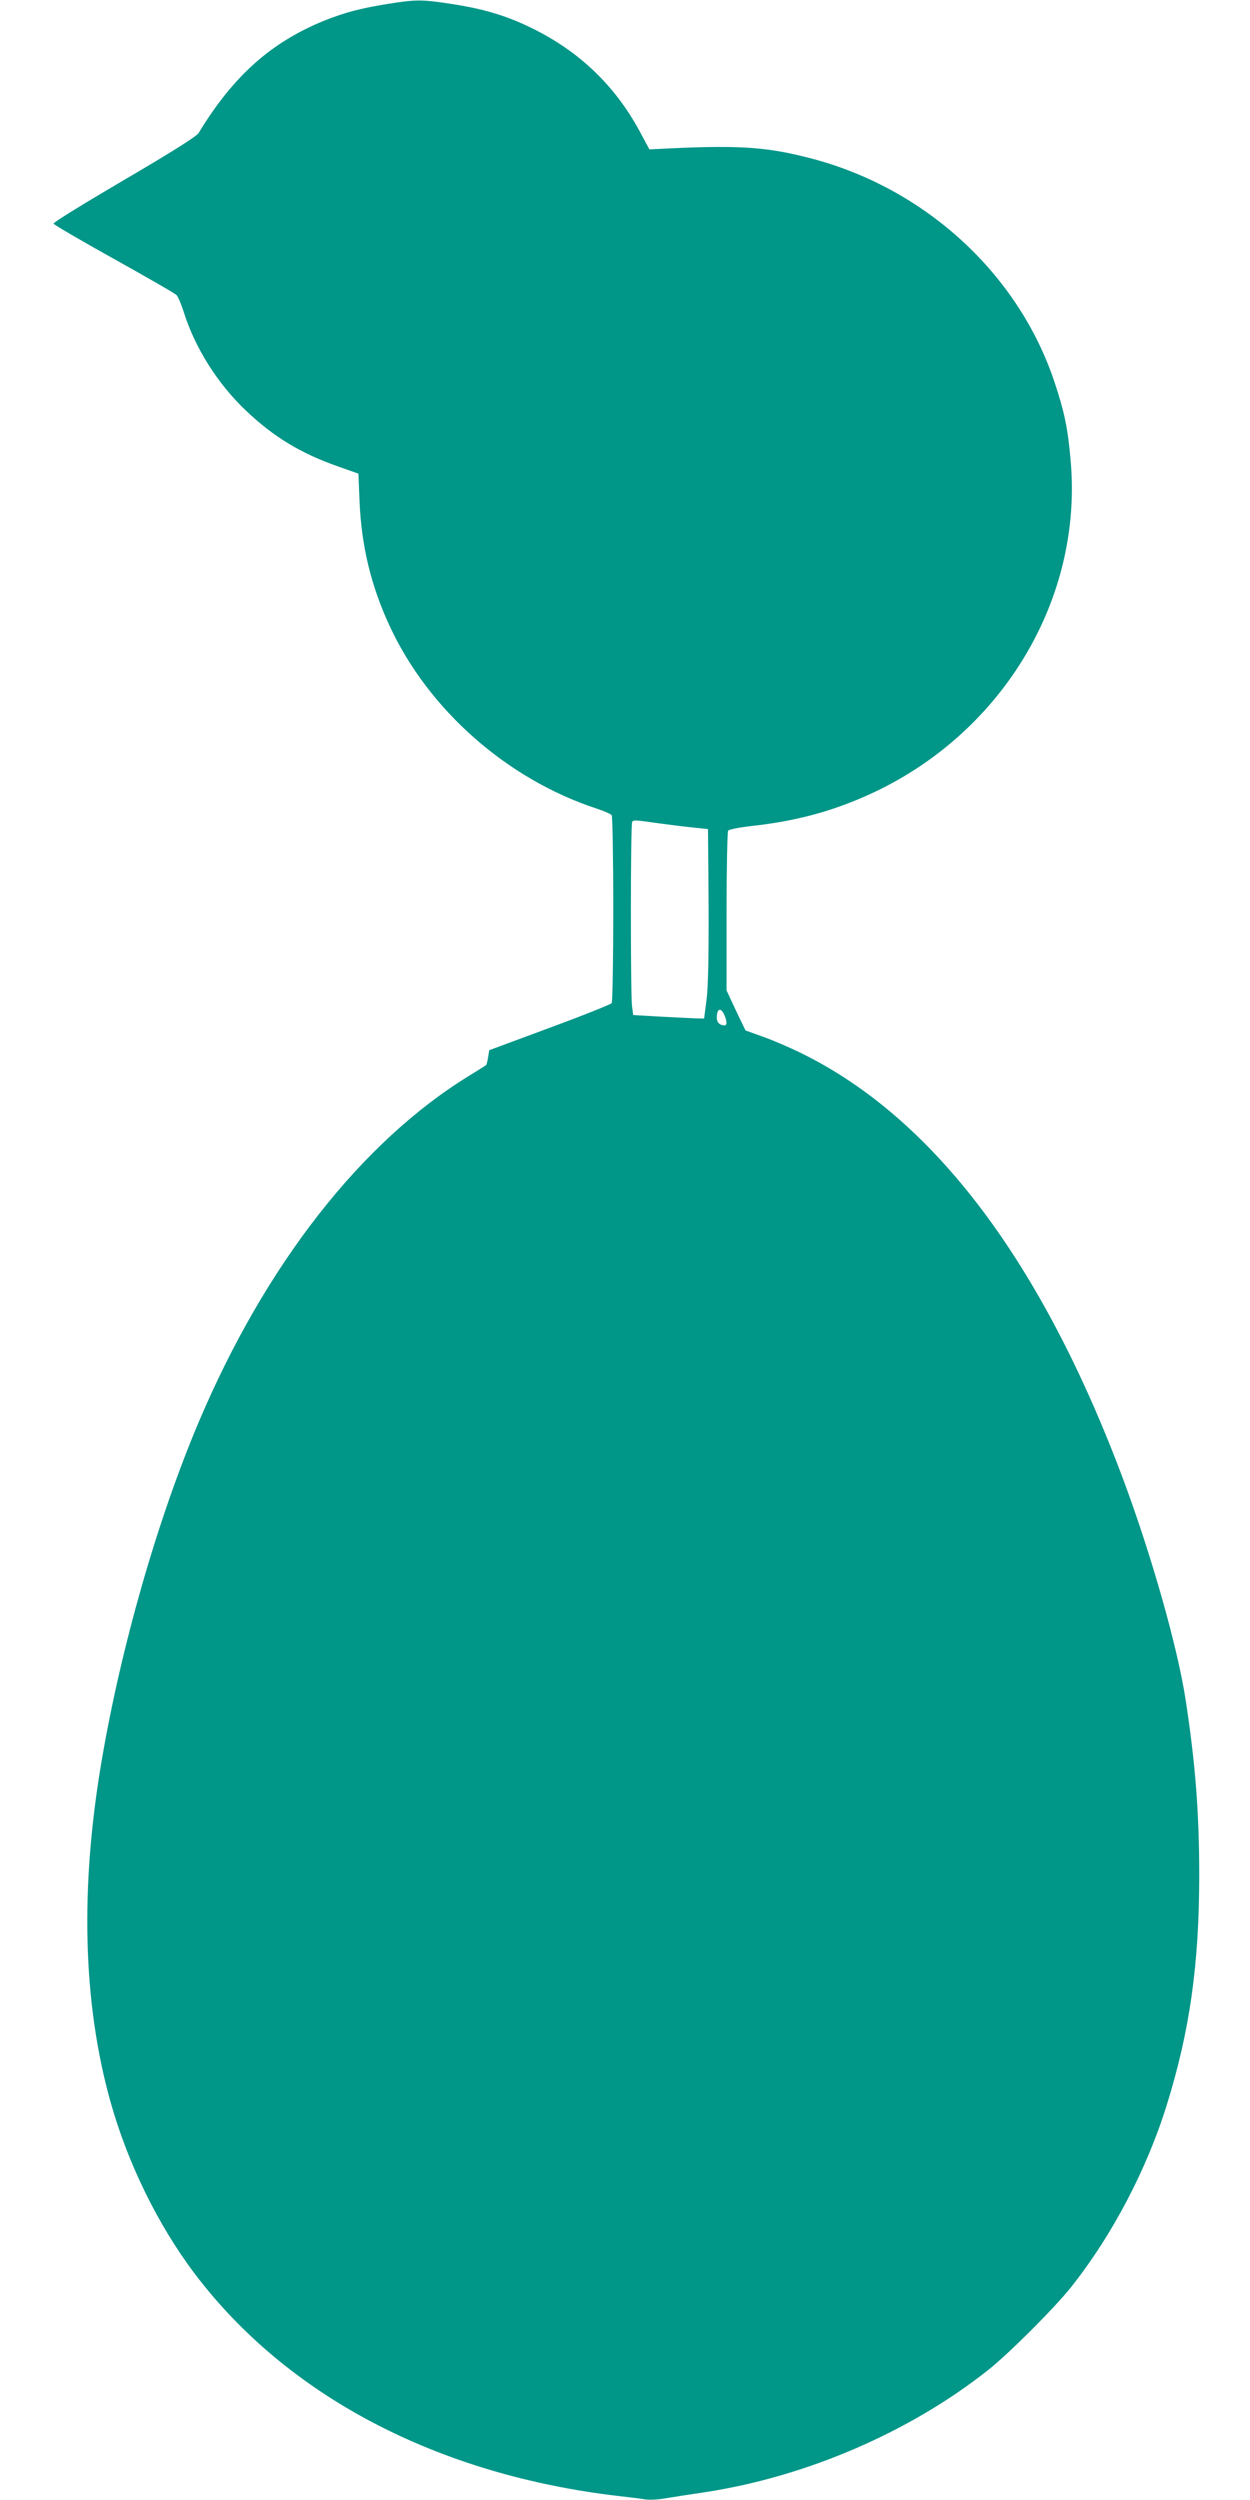 <?xml version="1.0" standalone="no"?>
<!DOCTYPE svg PUBLIC "-//W3C//DTD SVG 20010904//EN"
 "http://www.w3.org/TR/2001/REC-SVG-20010904/DTD/svg10.dtd">
<svg version="1.0" xmlns="http://www.w3.org/2000/svg"
 width="640pt" height="1280pt" viewBox="0 0 640 1280"
 preserveAspectRatio="xMidYMid meet">
<g transform="translate(0,1280) scale(0.1,-0.1)"
fill="#009688" stroke="none">
<path d="M1985 12780 c-141 -23 -220 -44 -323 -85 -274 -111 -468 -284 -645
-576 -10 -17 -140 -99 -381 -240 -201 -118 -364 -218 -362 -224 1 -5 141 -87
310 -181 169 -94 313 -177 320 -185 8 -8 23 -45 36 -84 57 -184 174 -370 320
-508 141 -134 279 -218 473 -286 l102 -36 6 -145 c10 -229 60 -433 154 -635
199 -430 602 -785 1060 -935 39 -13 73 -28 77 -34 4 -6 8 -222 8 -481 0 -258
-4 -475 -8 -481 -4 -6 -146 -63 -317 -126 l-310 -115 -6 -36 c-3 -21 -8 -39
-10 -40 -2 -2 -40 -26 -84 -53 -555 -340 -1047 -970 -1388 -1776 -211 -499
-397 -1149 -496 -1730 -112 -654 -97 -1244 45 -1750 87 -311 242 -629 430
-878 474 -628 1244 -1032 2174 -1140 52 -6 113 -13 134 -17 22 -3 69 -1 105 6
36 6 127 20 201 31 522 80 1050 309 1450 626 109 87 337 315 424 424 211 266
388 604 490 933 118 380 166 720 166 1177 0 322 -20 574 -70 900 -42 270 -173
732 -317 1120 -416 1115 -969 1851 -1645 2185 -58 29 -148 68 -199 86 l-92 33
-49 102 -48 103 0 403 c0 222 4 408 8 415 4 6 54 16 112 23 237 25 435 79 638
175 662 314 1065 993 1004 1693 -14 167 -32 252 -82 403 -186 562 -673 1005
-1267 1153 -221 56 -368 64 -768 43 l-40 -2 -50 93 c-126 233 -308 408 -550
527 -130 64 -245 99 -415 125 -149 23 -181 23 -325 0z m1385 -4195 c58 -8 139
-18 180 -22 l75 -8 3 -385 c1 -263 -2 -417 -10 -485 l-13 -100 -45 1 c-25 1
-106 5 -181 9 l-137 8 -6 45 c-8 61 -8 937 1 945 9 9 14 9 133 -8z m338 -980
c14 -31 15 -55 3 -55 -26 0 -41 15 -41 39 0 47 20 55 38 16z"/>
</g>
</svg>
